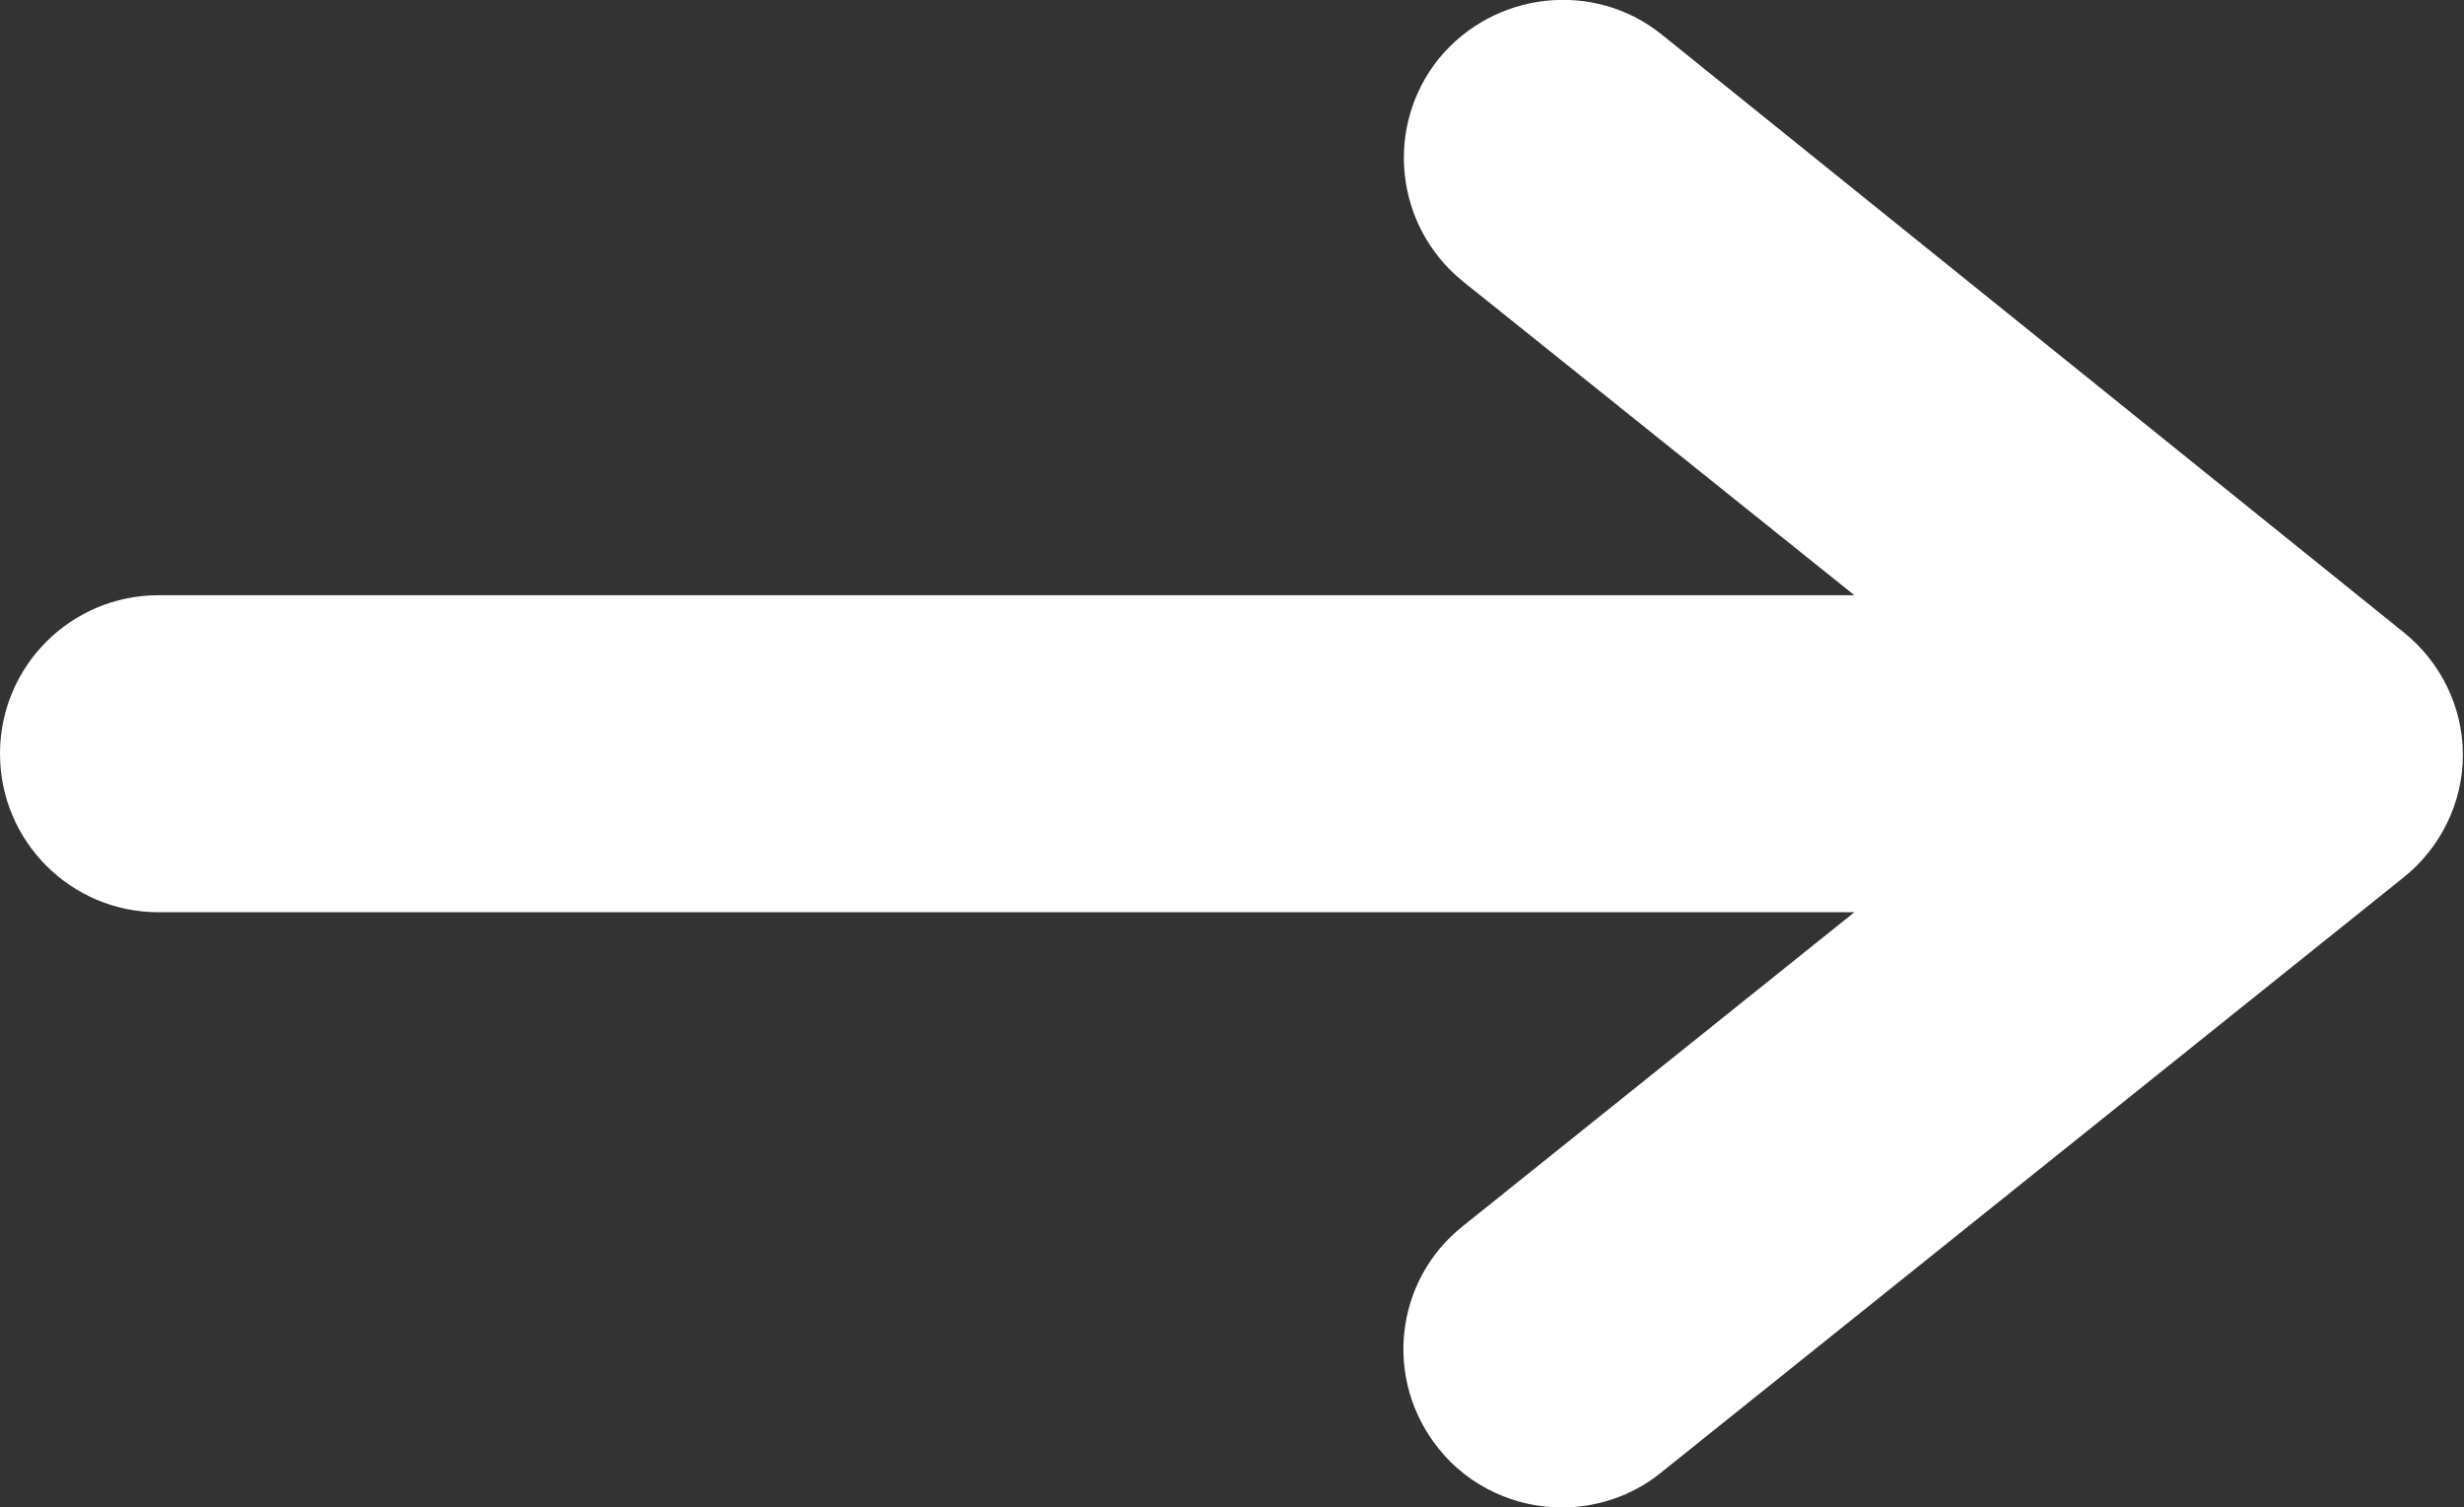 <?xml version="1.0" encoding="UTF-8"?>
<svg id="_レイヤー_2" data-name="レイヤー 2" xmlns="http://www.w3.org/2000/svg" viewBox="0 0 22.23 13.6">
  <rect x="0" y="0" width="22.23" height="13.6" fill="#333333" stroke="none"/>
  <defs>
    <style>
      .cls-1 {
        fill: #fff;
      }
    </style>
  </defs>
  <g id="_レイヤー_1-2" data-name="レイヤー 1">
    <path class="cls-1" d="M13.2,11.06c-.62.49-.72,1.39-.22,2.01.28.35.7.53,1.11.53.31,0,.63-.1.89-.31l6.7-5.37c.34-.27.54-.68.54-1.11s-.2-.84-.54-1.11L14.99.31c-.61-.49-1.51-.39-2.01.22-.49.61-.4,1.51.22,2.01l3.53,2.83H1.43c-.79,0-1.43.64-1.43,1.43s.64,1.43,1.43,1.43h15.3l-3.53,2.83Z"/>
  </g>
</svg>